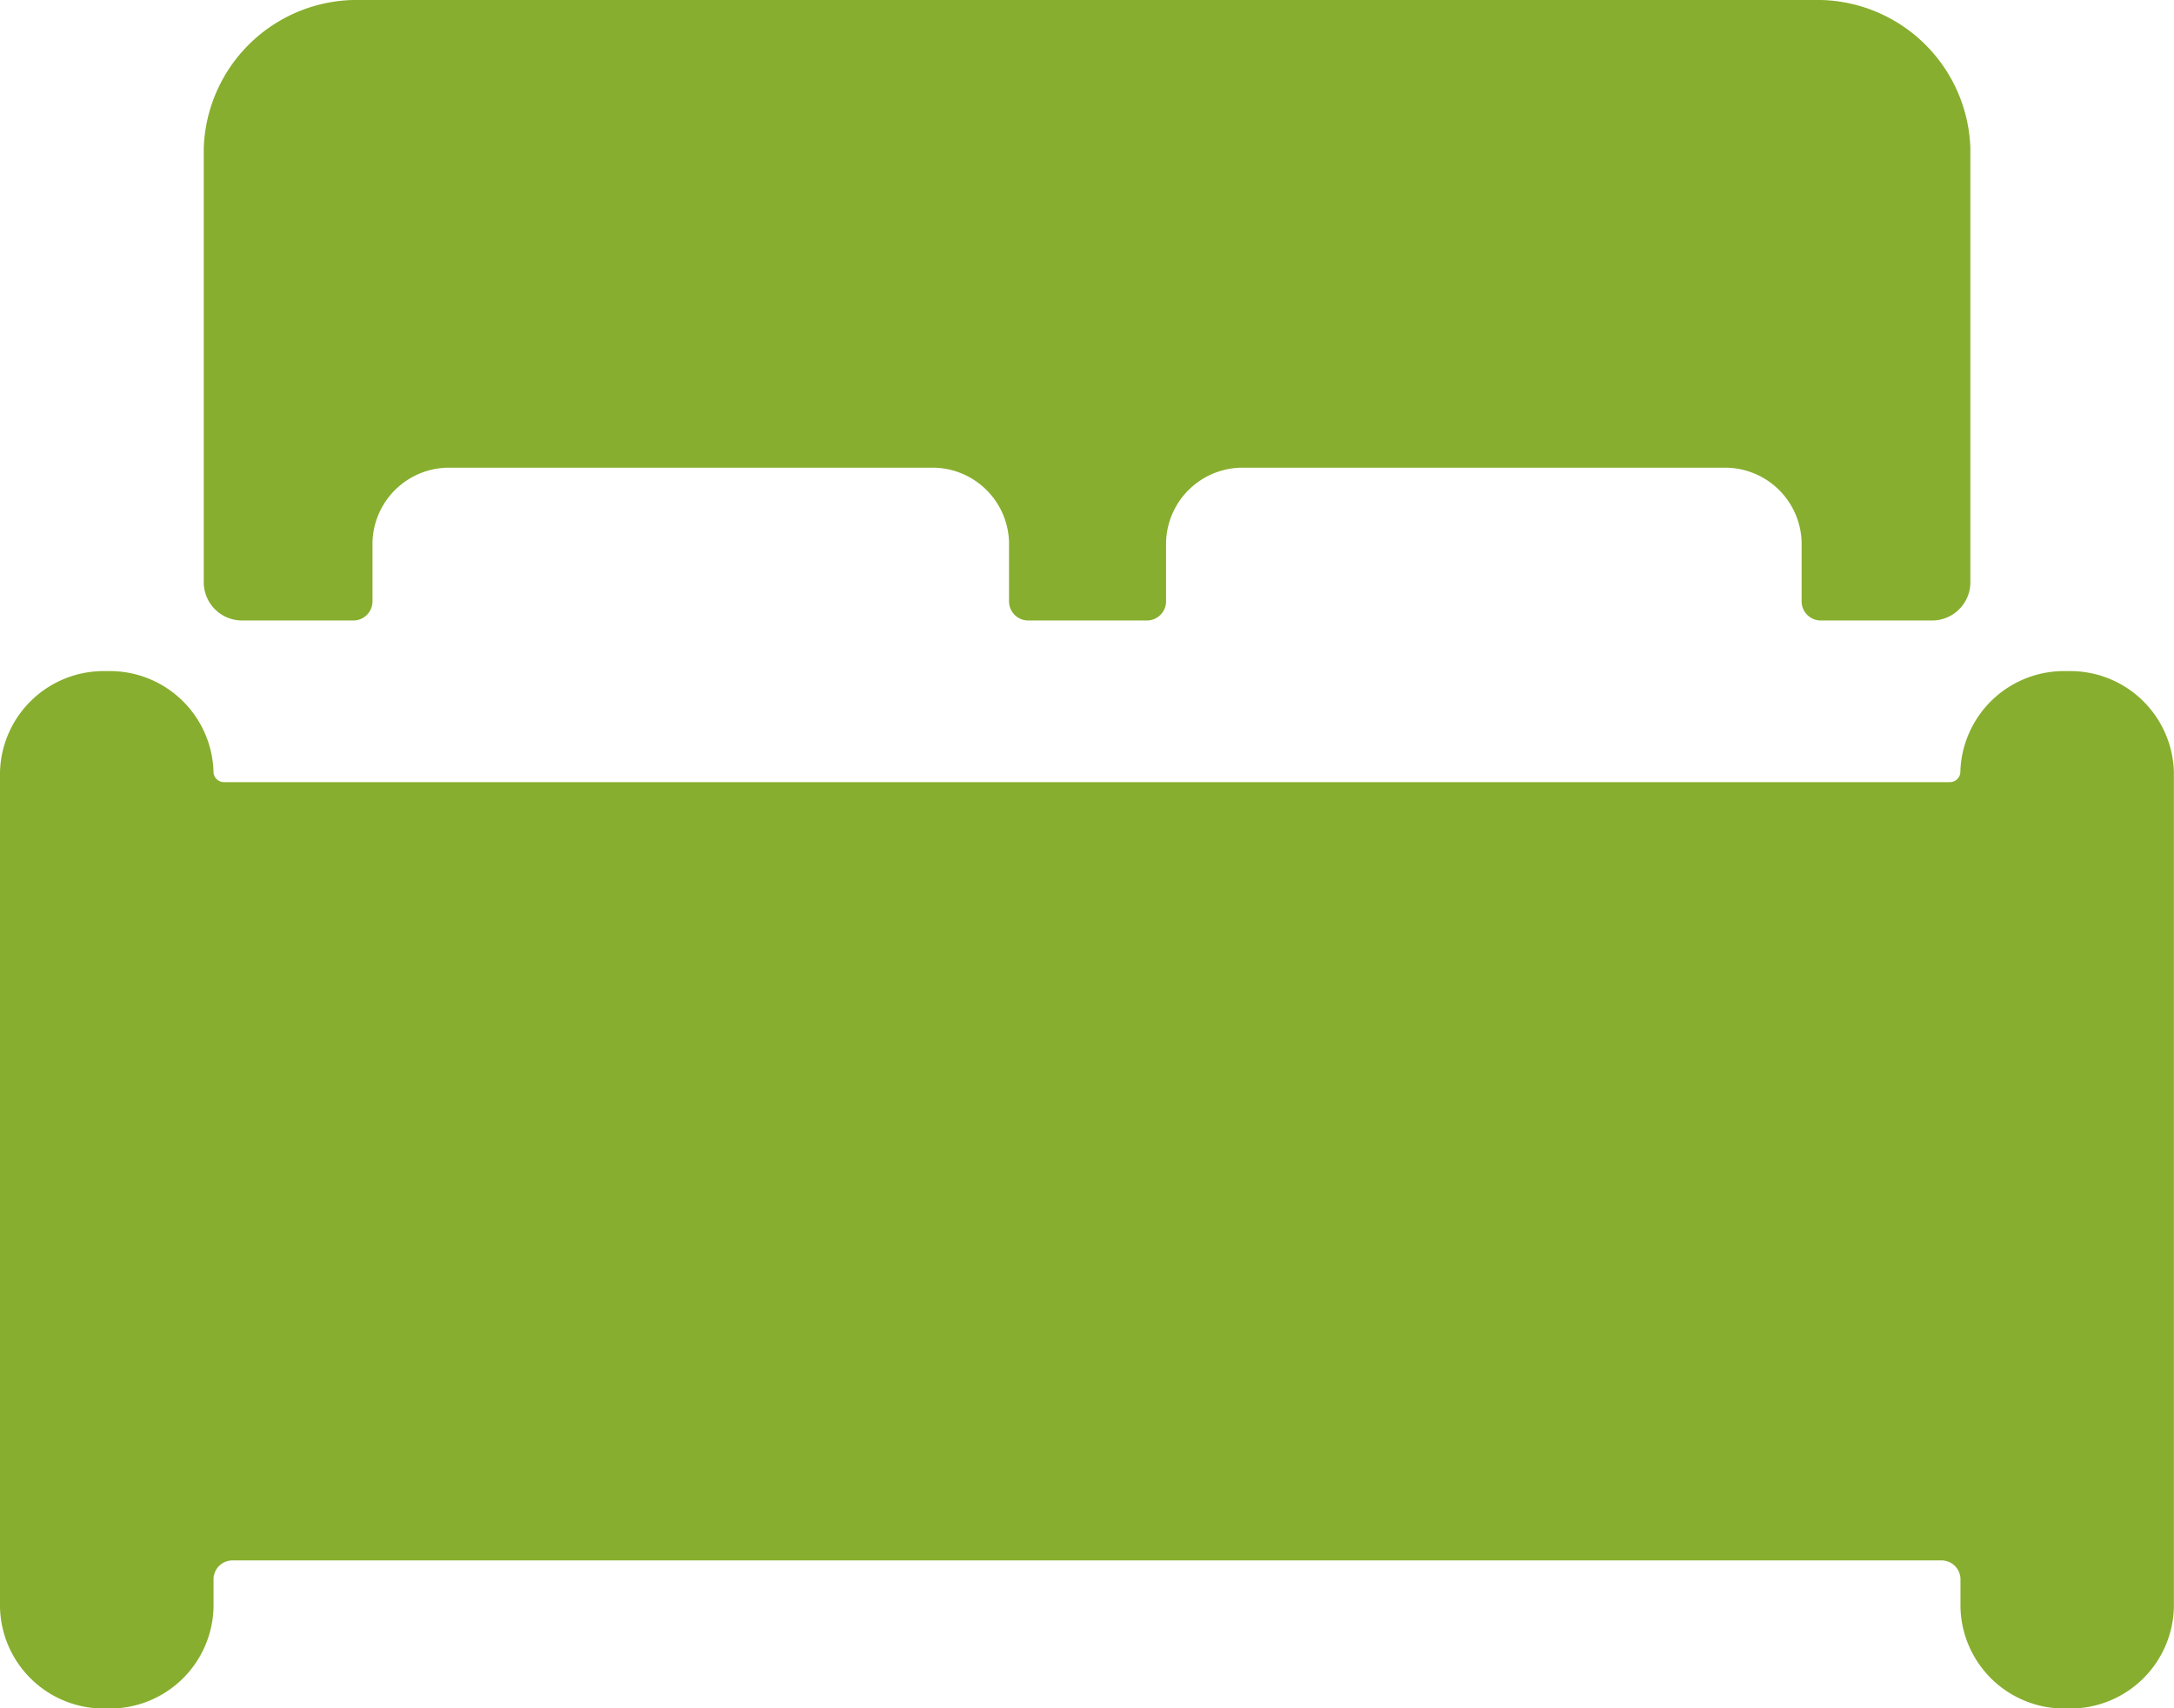 <svg xmlns="http://www.w3.org/2000/svg" width="17.818" height="14" viewBox="0 0 17.818 14"><defs><style>.a{fill:#87ae2e;}</style></defs><g transform="translate(-2.25 -5.625)"><path class="a" d="M19.2,14.625h-.016a.85.85,0,0,0-.867.827.086.086,0,0,1-.087.083H4.087A.086.086,0,0,1,4,15.452a.85.85,0,0,0-.867-.827H3.117a.85.85,0,0,0-.867.827V22.3a.85.85,0,0,0,.867.827h.016A.85.85,0,0,0,4,22.3v-.235a.156.156,0,0,1,.159-.152h14a.156.156,0,0,1,.159.152V22.3a.85.85,0,0,0,.867.827H19.2a.85.85,0,0,0,.867-.827V15.452A.85.85,0,0,0,19.2,14.625Z" transform="translate(0 -3.5)"/><path class="a" d="M5.666,10.71h.9a.157.157,0,0,0,.161-.152v-.493a.628.628,0,0,1,.644-.607H11.3a.628.628,0,0,1,.644.607v.493a.157.157,0,0,0,.161.152h.965a.157.157,0,0,0,.161-.152v-.493a.628.628,0,0,1,.644-.607h3.921a.628.628,0,0,1,.644.607v.493a.157.157,0,0,0,.161.152h.9a.314.314,0,0,0,.322-.3V6.839a1.256,1.256,0,0,0-1.287-1.214H6.631A1.256,1.256,0,0,0,5.344,6.839v3.567A.314.314,0,0,0,5.666,10.71Z" transform="translate(-1.424)"/></g></svg>